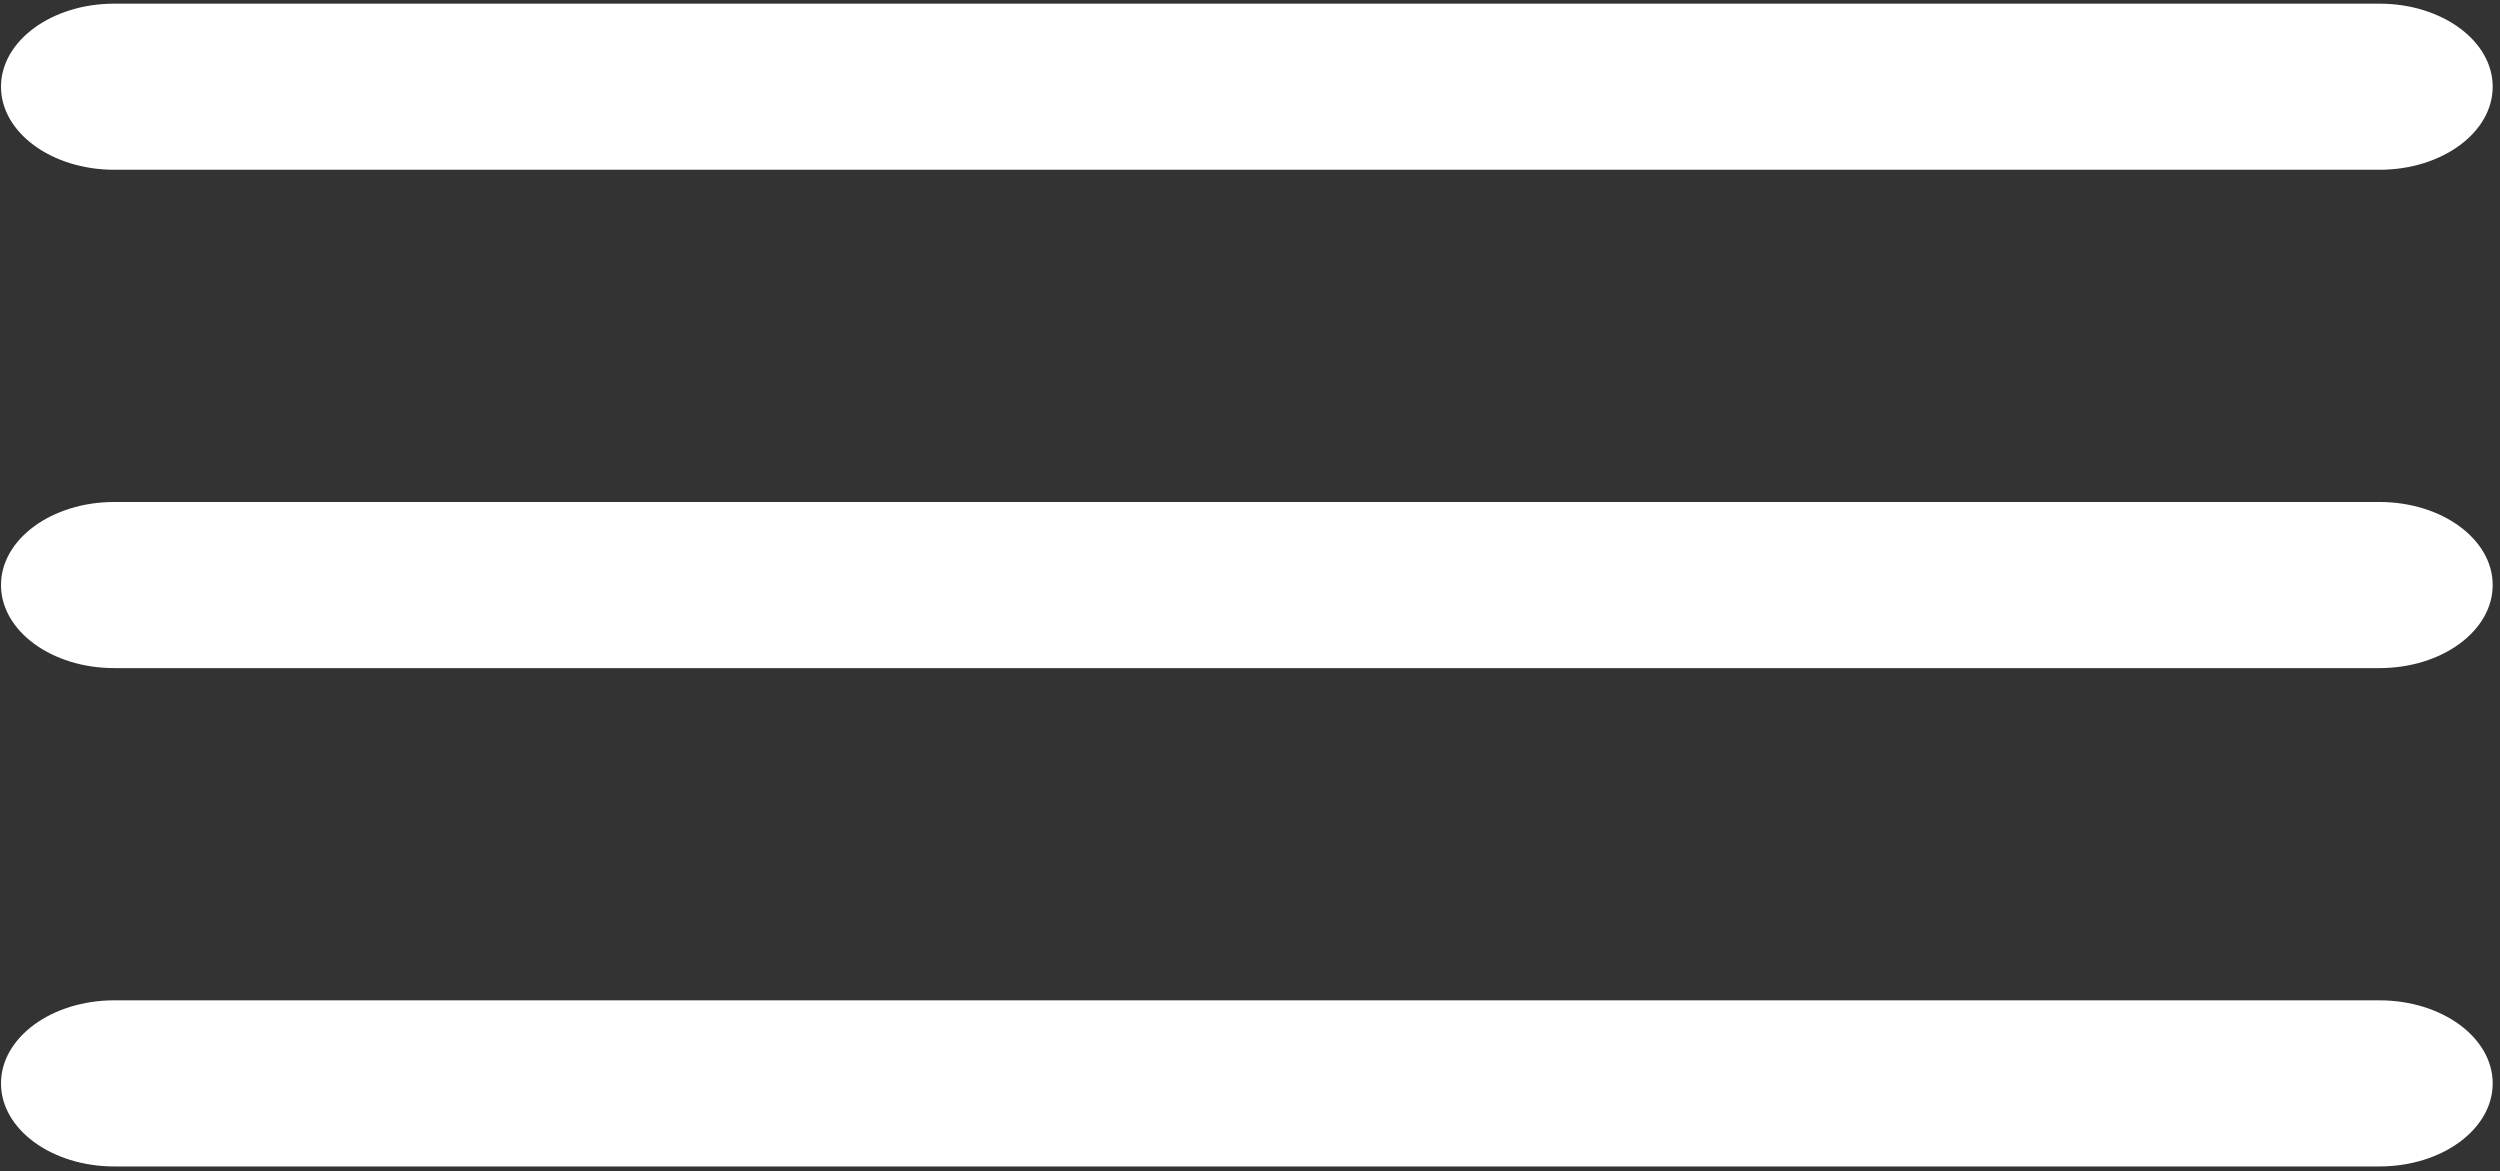<?xml version="1.0" encoding="UTF-8"?> <svg xmlns="http://www.w3.org/2000/svg" width="301" height="141" viewBox="0 0 301 141" fill="none"><rect x="0" y="0" width="301" height="141" fill="#333333" stroke="none"/><path d="M286.484 0.44H13.756C6.226 0.44 0.12 4.918 0.12 10.44C0.12 15.963 6.226 20.44 13.756 20.44H286.484C294.014 20.44 300.12 15.963 300.12 10.44C300.12 4.918 294.014 0.44 286.484 0.44ZM286.484 60.44H13.756C6.226 60.44 0.12 64.918 0.12 70.44C0.12 75.963 6.226 80.44 13.756 80.44H286.484C294.014 80.44 300.12 75.963 300.12 70.44C300.12 64.918 294.014 60.44 286.484 60.44ZM286.484 120.44H13.756C6.226 120.44 0.12 124.918 0.12 130.44C0.12 135.962 6.226 140.44 13.756 140.44H286.484C294.014 140.44 300.12 135.962 300.12 130.44C300.12 124.918 294.014 120.44 286.484 120.44Z" fill="white"></path></svg> 